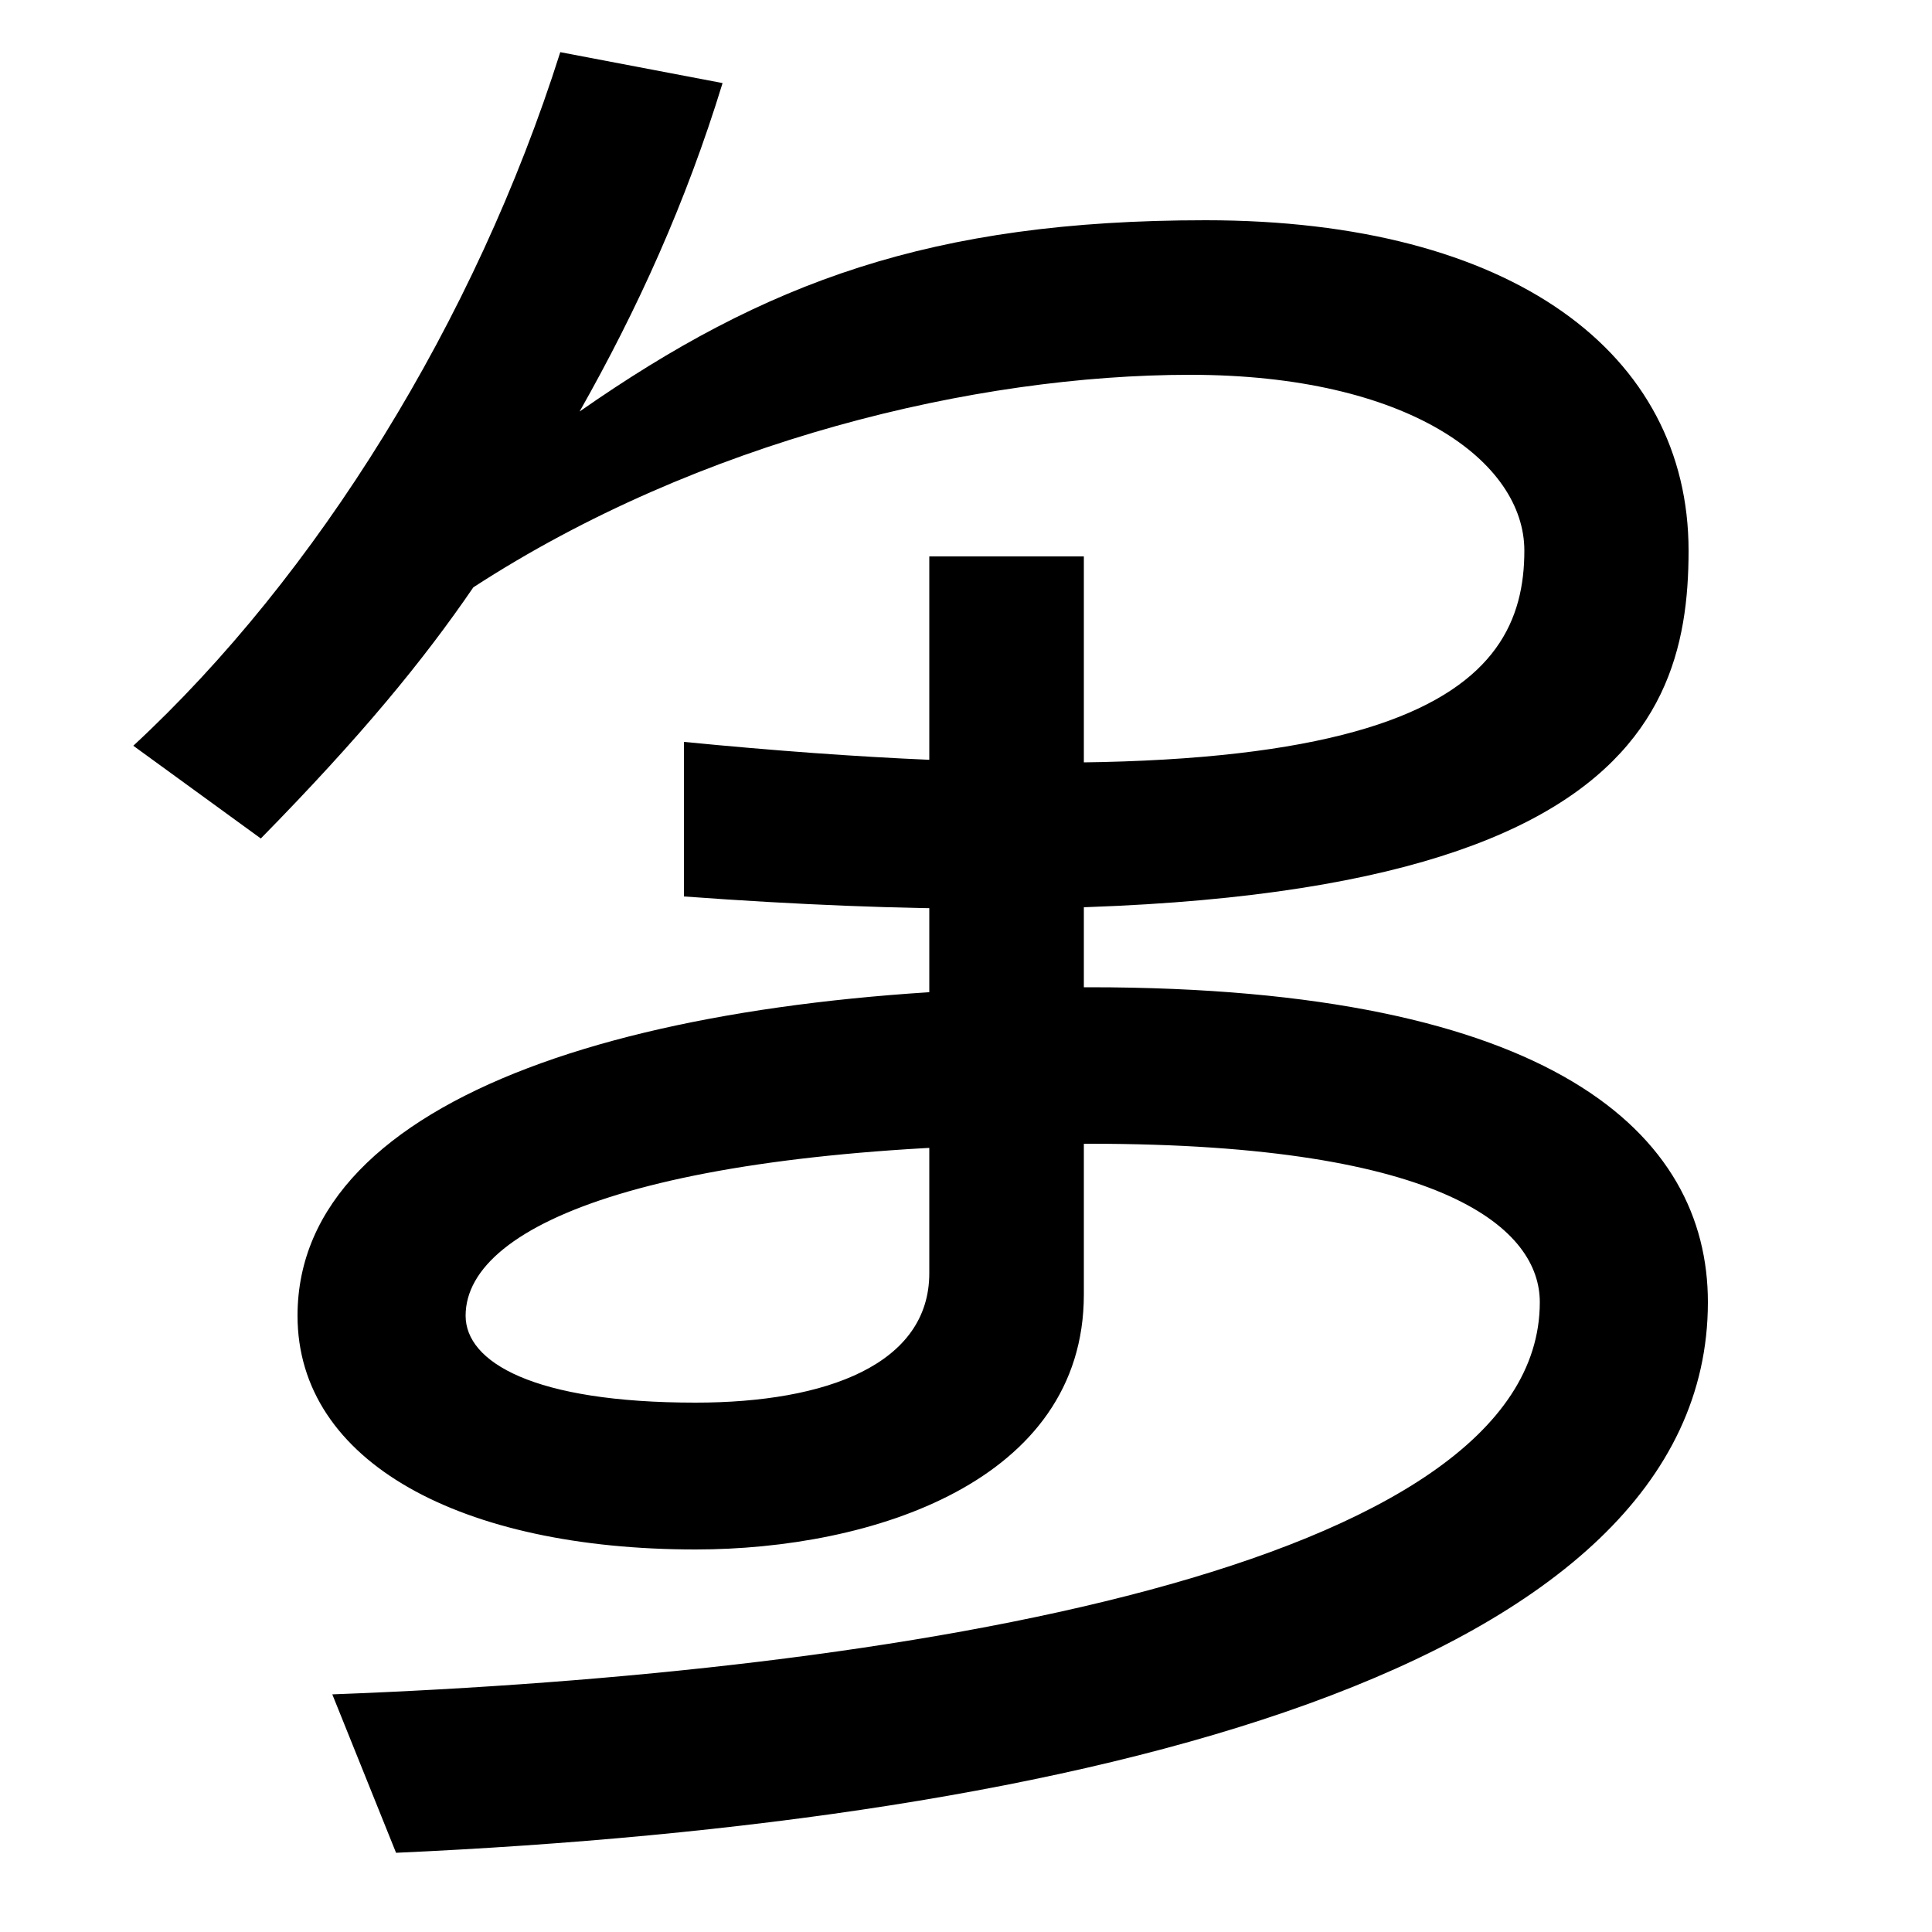 <svg xmlns="http://www.w3.org/2000/svg" width="1000" height="1000"><path d="M354 496V416C829 381 874 497 874 595C874 697 783 766 624 766C482 766 396 734 300 667C330 720 355 775 374 837L290 853C246 714 164 582 69 494L135 446C187 499 219 538 245 576C362 652 505 686 616 686C729 686 789 641 789 595C789 524 732 459 354 496ZM172 3 205 -79C560 -63 884 16 884 206C884 293 804 369 564 369C335 369 154 314 154 199C154 123 239 78 360 78C451 78 561 113 561 210V592H481V221C481 174 428 154 360 154C276 154 241 175 241 199C241 248 345 288 564 288C750 288 797 243 797 206C797 68 465 14 172 3Z" transform="translate(0, 880) scale(1,-1)" /></svg>